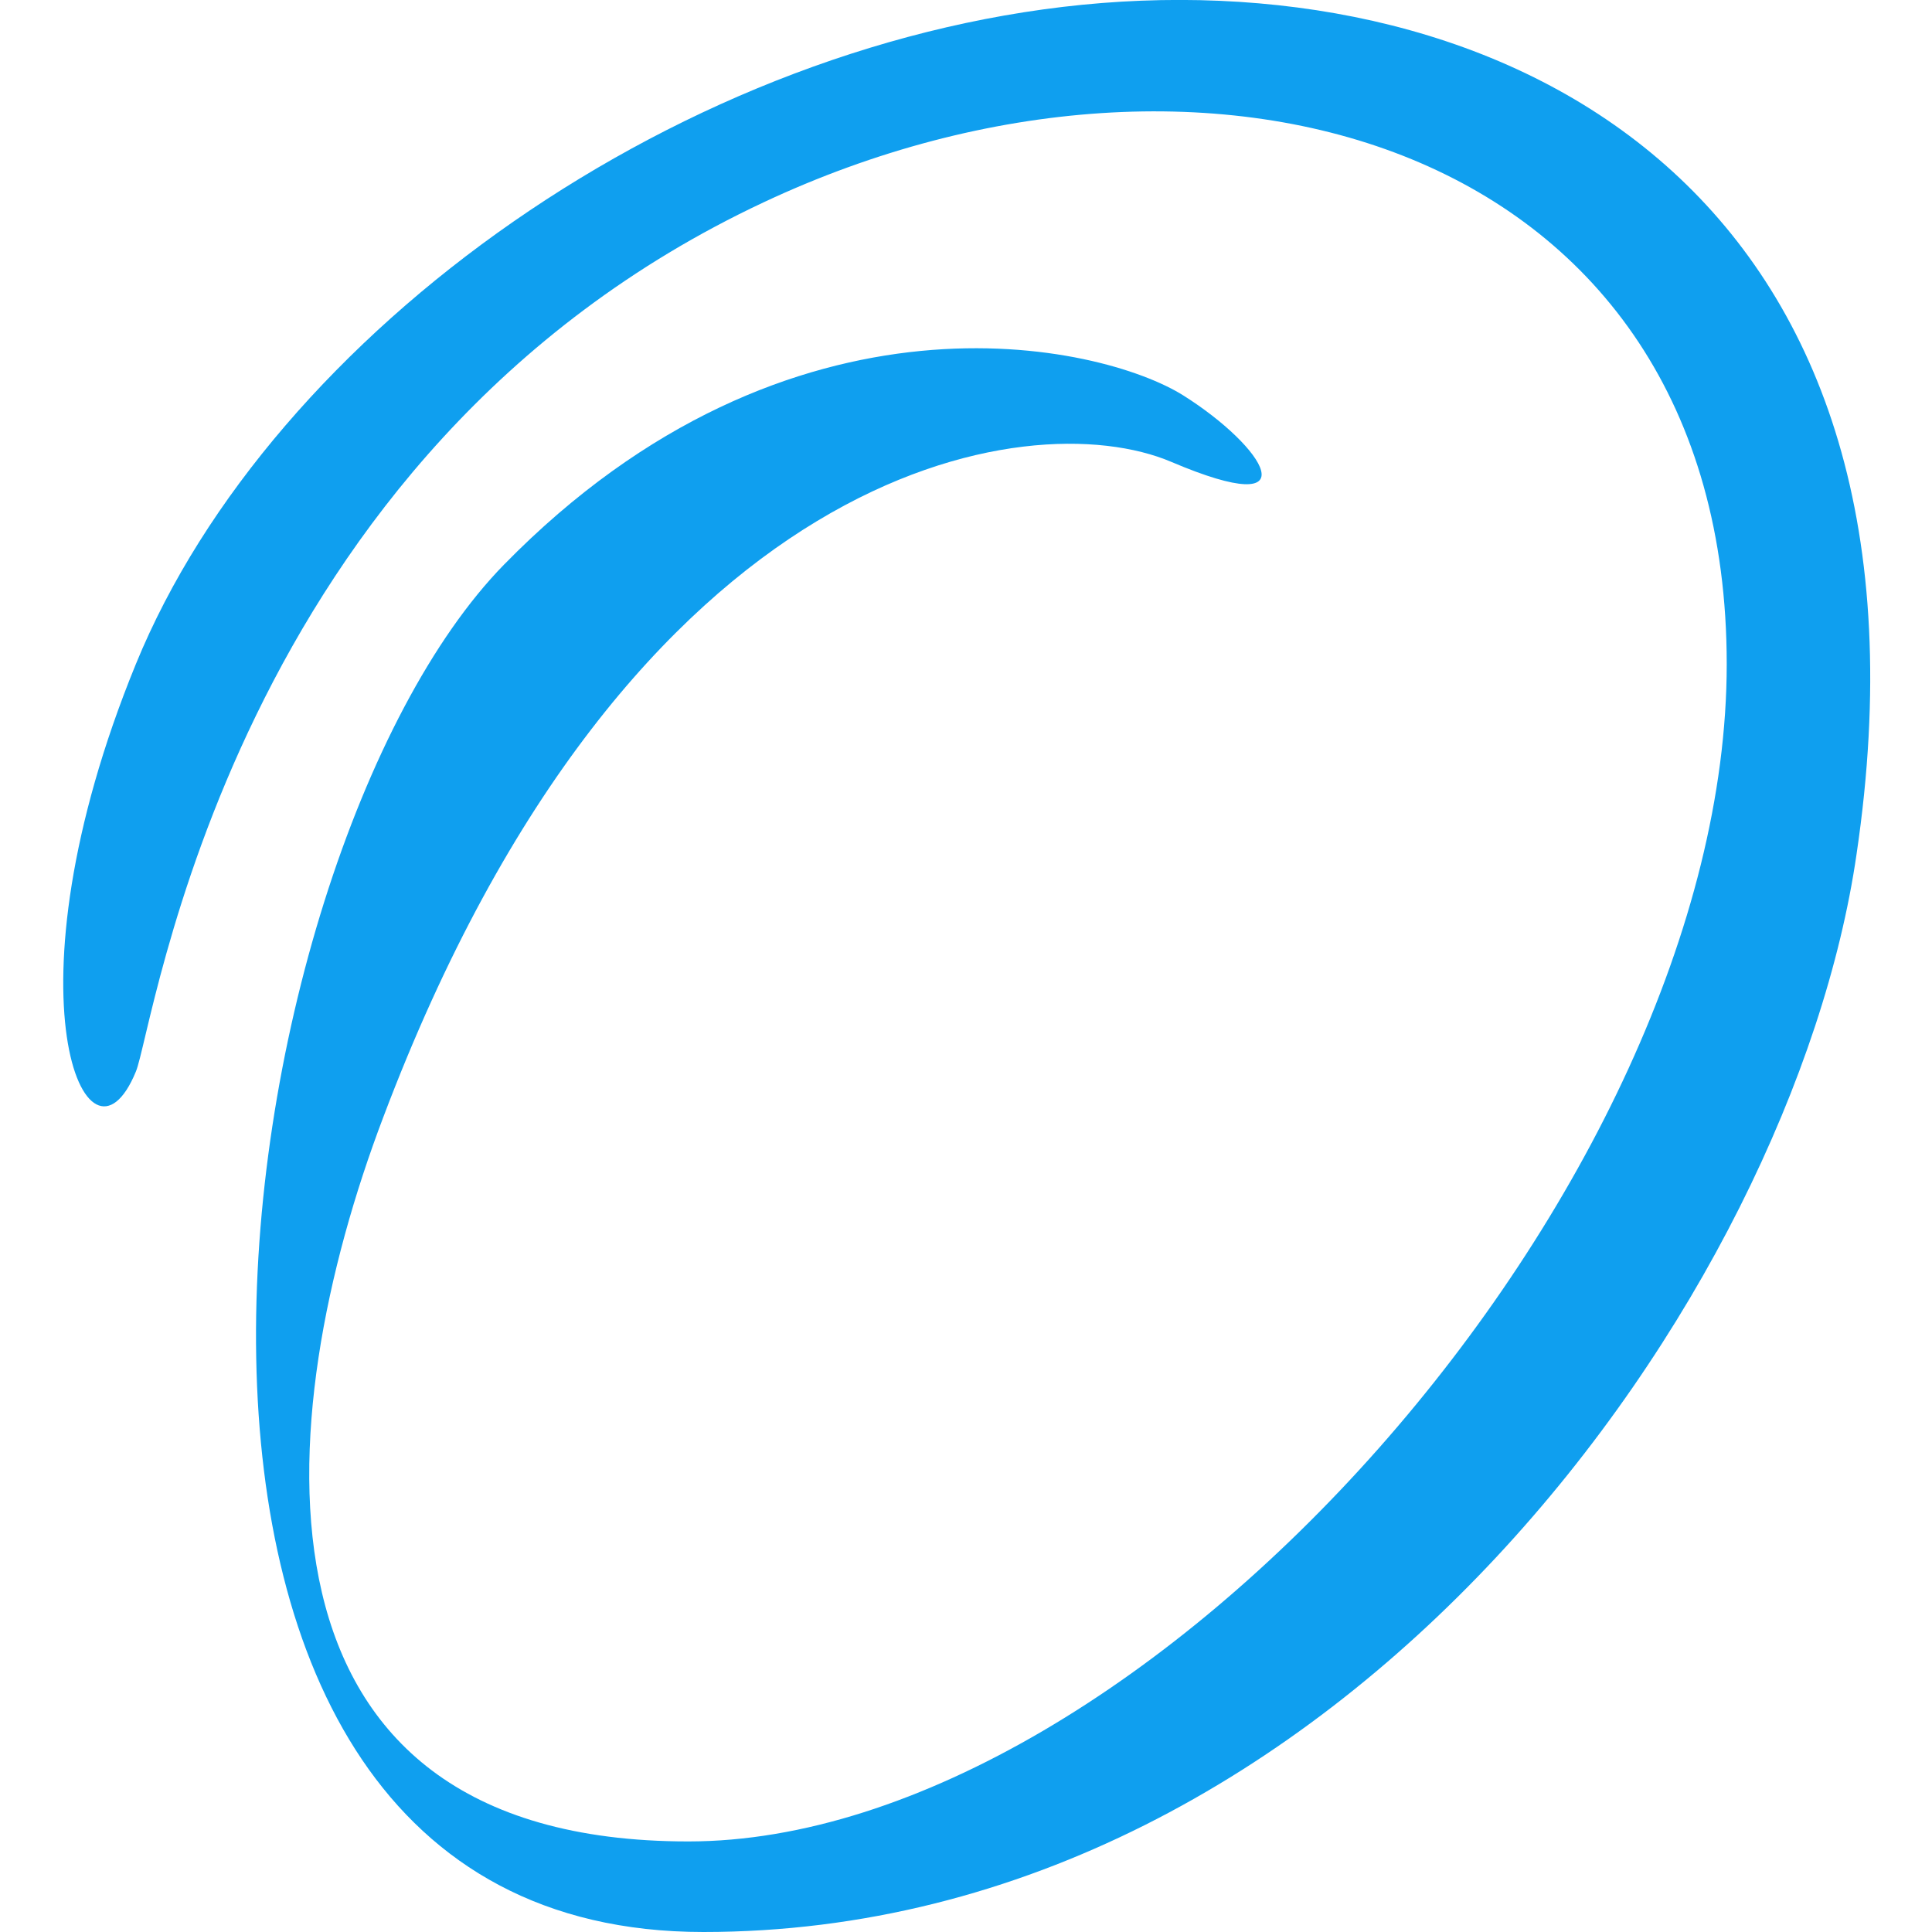 <?xml version="1.0" encoding="UTF-8"?>
<svg id="a" data-name="Layer 1" xmlns="http://www.w3.org/2000/svg" viewBox="0 0 64 64">
  <defs>
    <style>
      .b {
        fill: #0f9fef;
      }

      .c {
        fill: #fff;
      }
    </style>
  </defs>
  <rect class="c" width="64" height="64"/>
  <path class="b" d="M4.5,35.5c.6-1.4,3.1-20.5,20.8-28.8C40-.2,57.2,4.7,57.2,22s-19.3,39-34.4,39-13.9-14-10.1-24c8.2-21.7,21.4-23.7,26.1-21.7s3.1-.5.4-2.2-13-4.1-22.5,5.6-14.6,45.3,6.6,45.3,36.1-21.2,38.2-35.7C64.7,6.7,50.4-1,36.5.1,22.7,1.2,9,11,4.5,22s-1.6,17.4,0,13.5Z"/>
</svg>